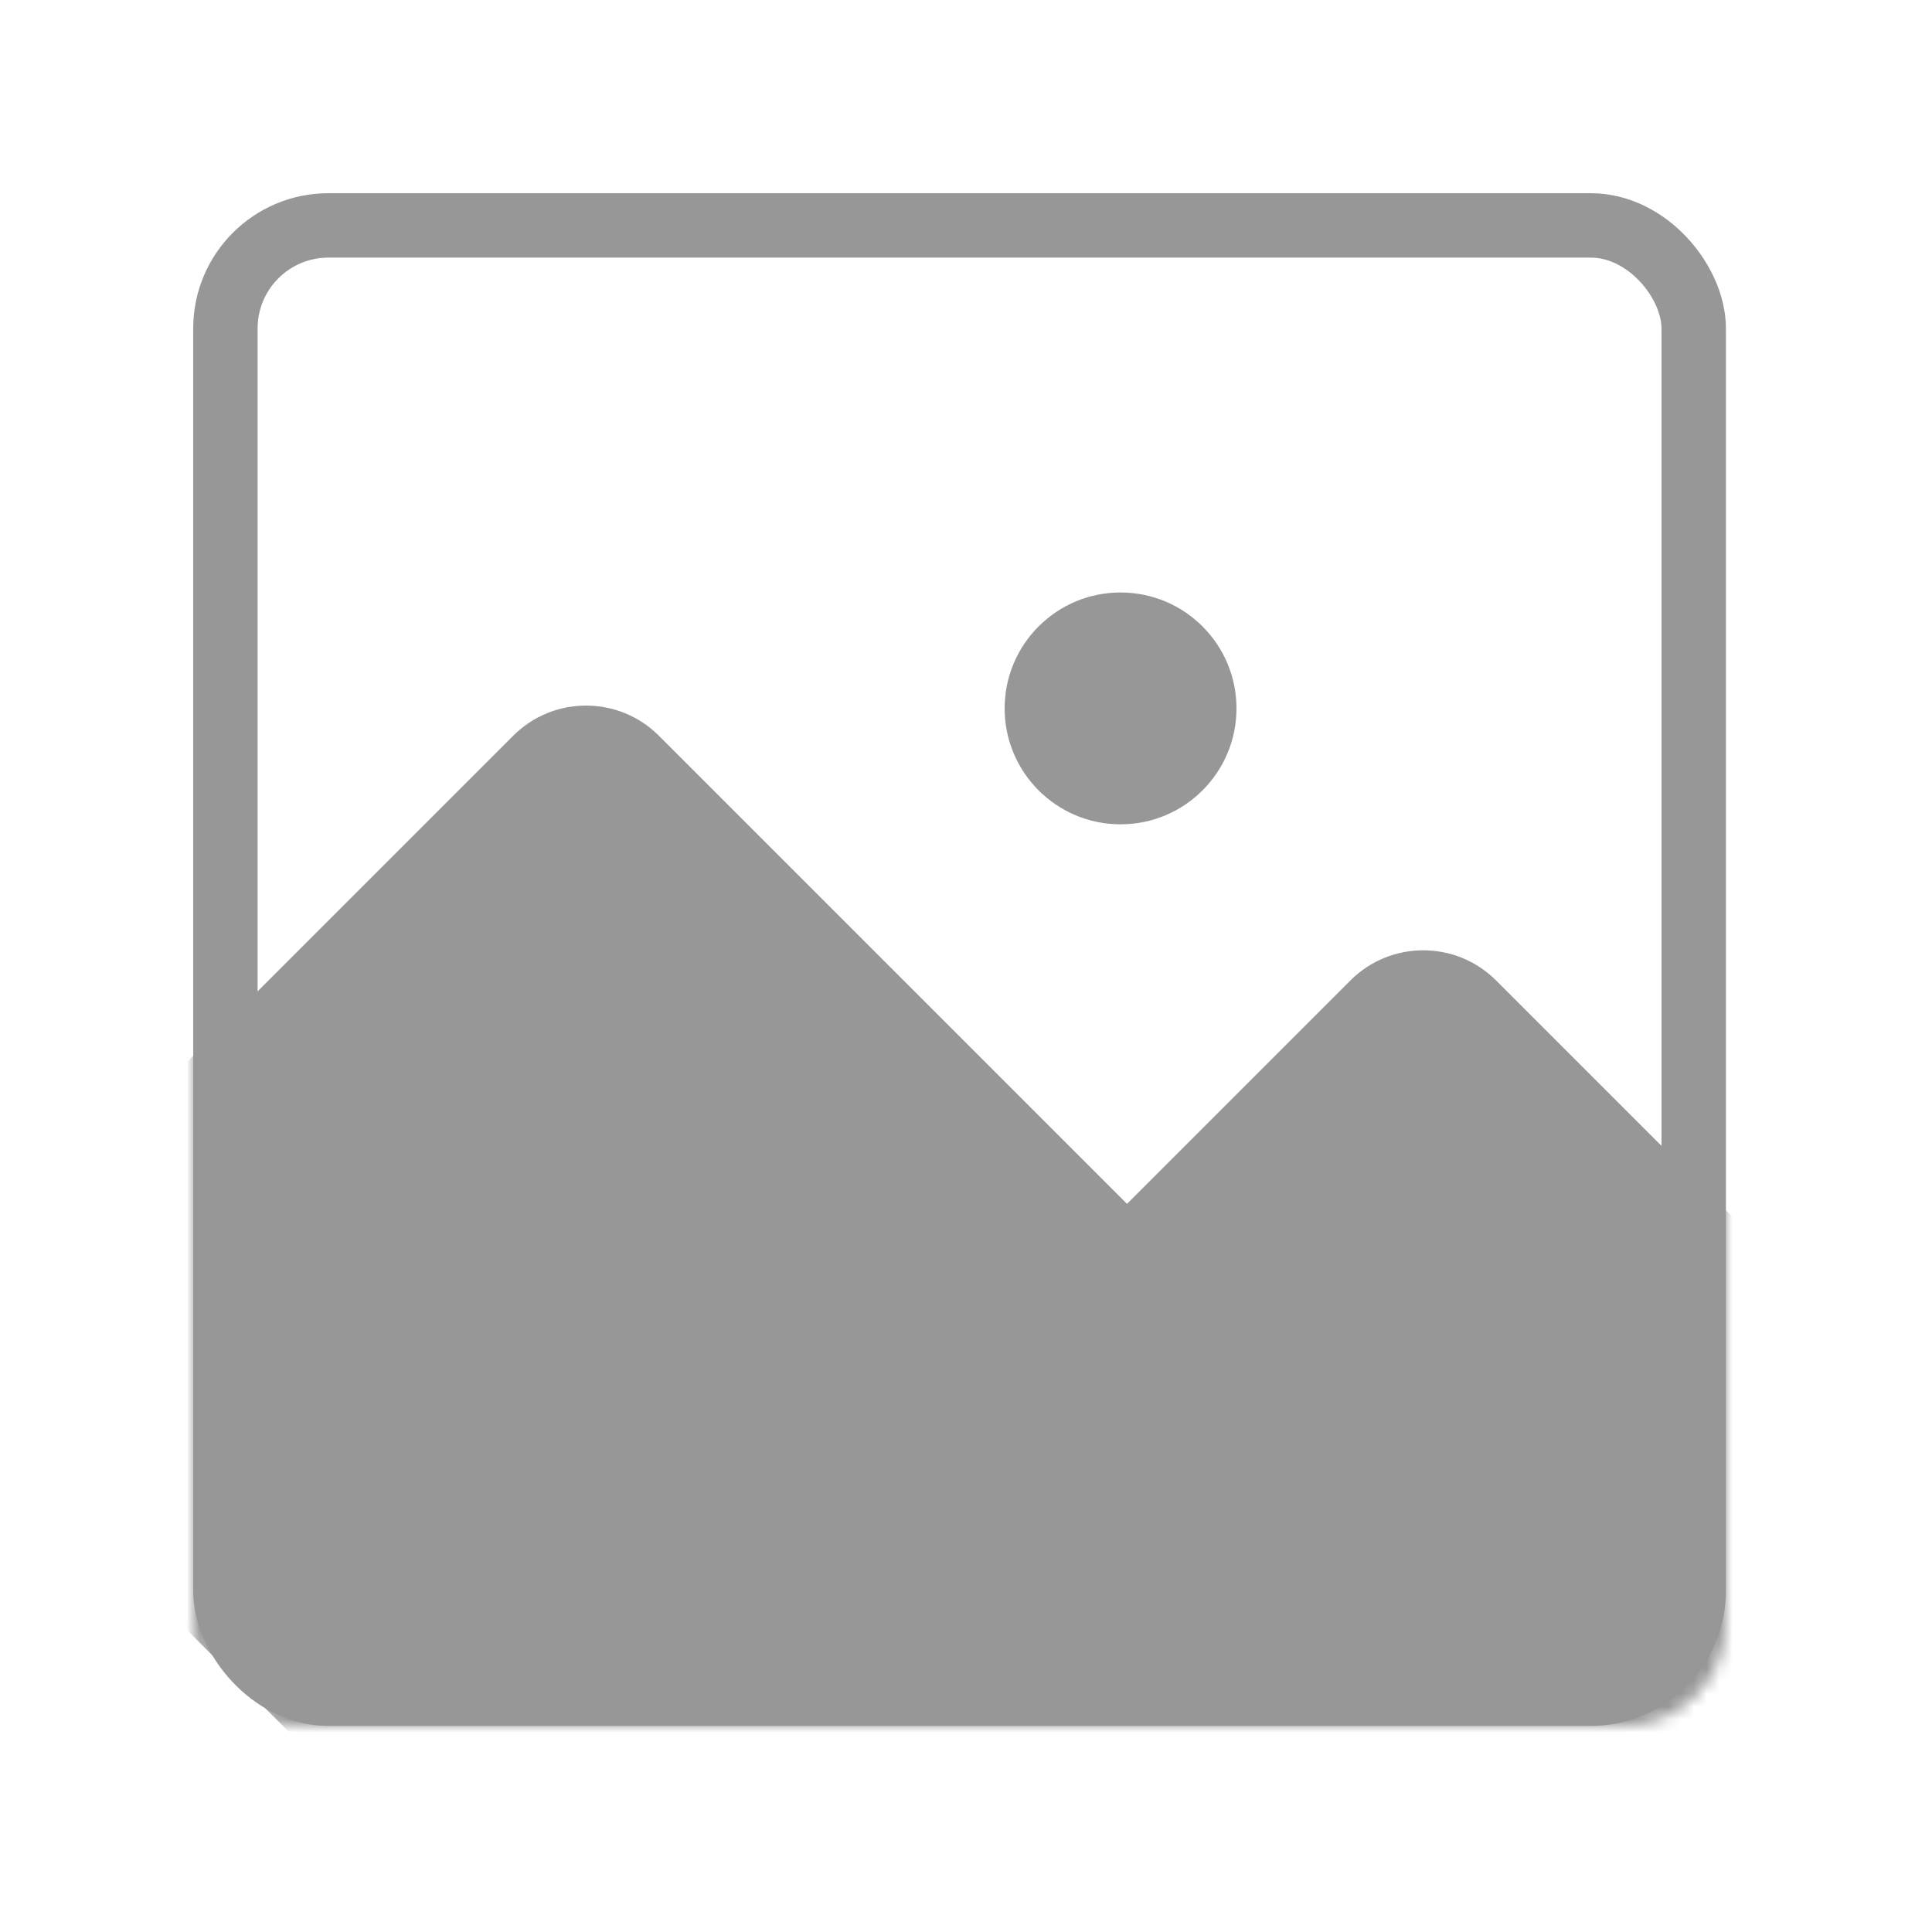 <?xml version="1.0" encoding="UTF-8"?>
<svg width="150px" height="150px" viewBox="0 0 150 150" version="1.1" xmlns="http://www.w3.org/2000/svg" xmlns:xlink="http://www.w3.org/1999/xlink">
    <title>picture</title>
    <defs>
        <rect id="path-1" x="0" y="0" width="119" height="119" rx="8"></rect>
    </defs>
    <g id="picture" stroke="none" stroke-width="1" fill="none" fill-rule="evenodd">
        <g id="Group" transform="translate(15, 15)">
            <rect id="Rectangle" stroke="#979797" stroke-width="5" x="2.5" y="2.5" width="114" height="114" rx="8"></rect>
            <g id="Combined-Shape">
                <mask id="mask-2" fill="white">
                    <use xlink:href="#path-1"></use>
                </mask>
                <g id="Mask"></g>
                <path d="M36.157,42.124 L72.5,78.467 L89.843,61.124 C92.967,58 98.033,58 101.157,61.124 L142.876,102.843 C146,105.967 146,111.033 142.876,114.157 L101.157,155.876 C98.033,159 92.967,159 89.843,155.876 L53.5,119.533 L36.157,136.876 C33.033,140 27.967,140 24.843,136.876 L-16.876,95.157 C-20,92.033 -20,86.967 -16.876,83.843 L24.843,42.124 C27.967,39 33.033,39 36.157,42.124 Z" fill="#979797" mask="url(#mask-2)"></path>
            </g>
            <circle id="Oval" fill="#979797" cx="72" cy="40" r="9"></circle>
        </g>
    </g>
</svg>
